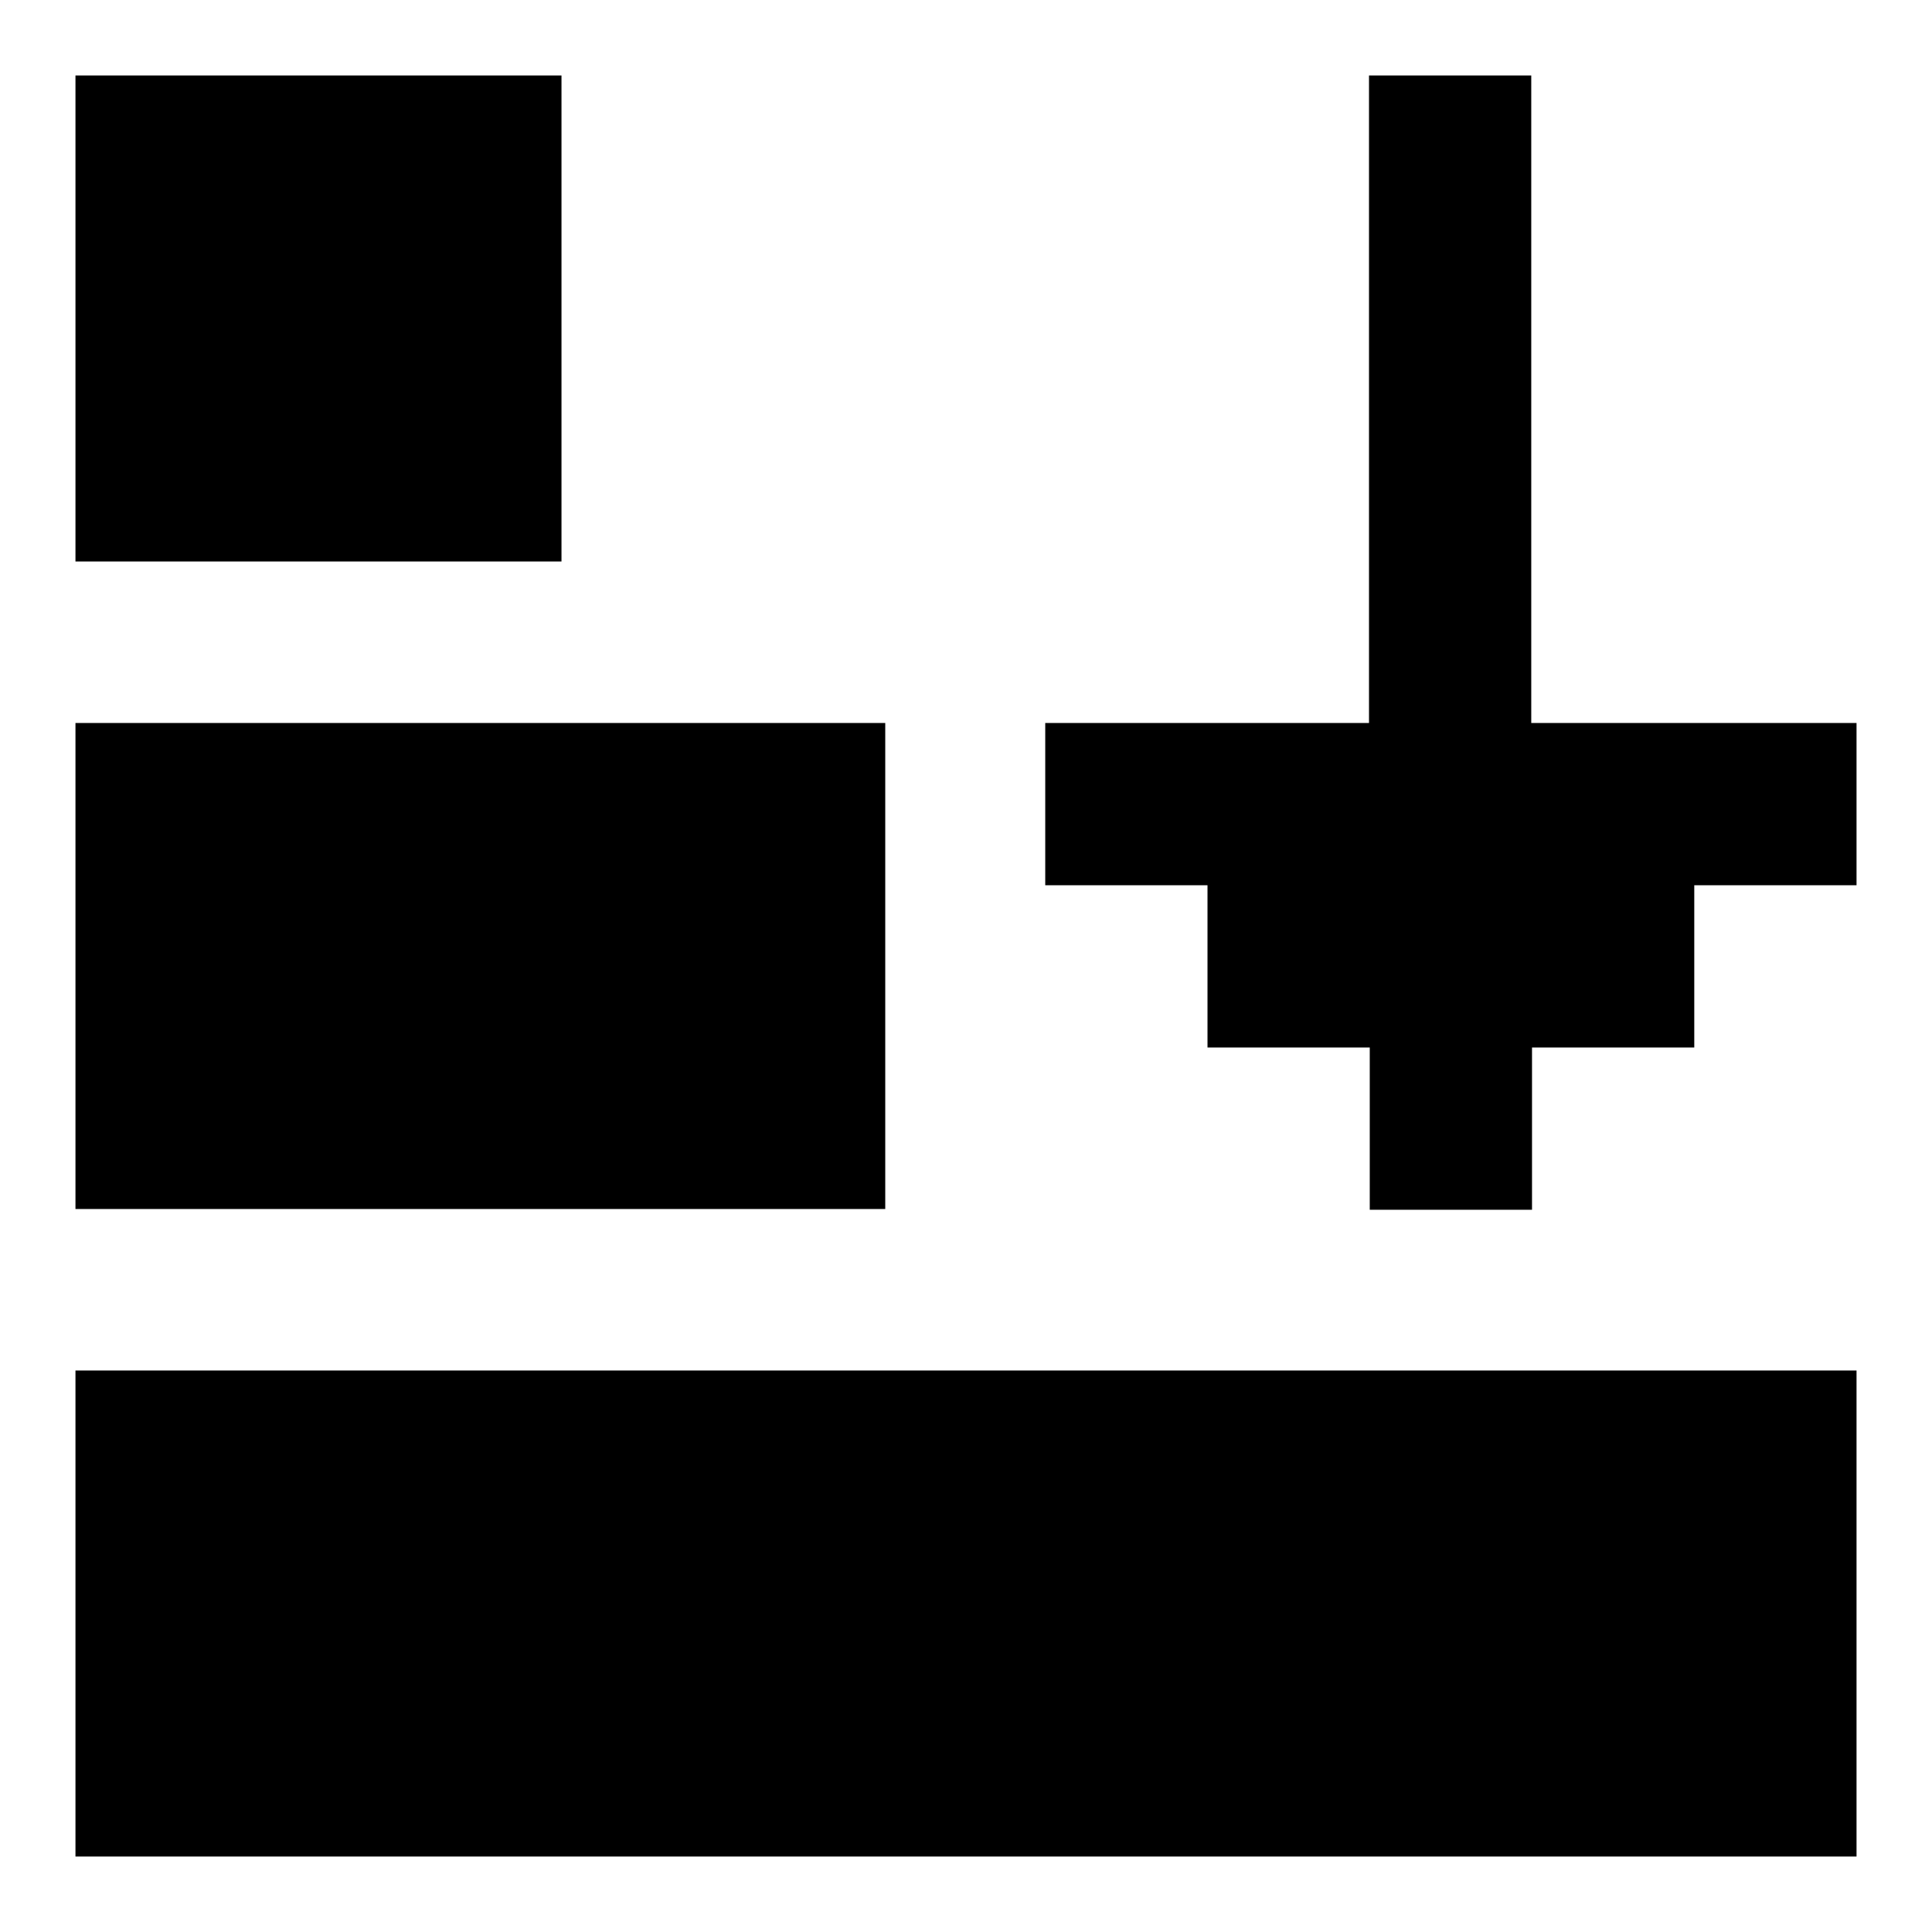 <?xml version="1.0" encoding="utf-8"?>
<!-- Svg Vector Icons : http://www.onlinewebfonts.com/icon -->
<!DOCTYPE svg PUBLIC "-//W3C//DTD SVG 1.1//EN" "http://www.w3.org/Graphics/SVG/1.1/DTD/svg11.dtd">
<svg version="1.1" xmlns="http://www.w3.org/2000/svg" xmlns:xlink="http://www.w3.org/1999/xlink" x="0px" y="0px" viewBox="0 0 256 256" enable-background="new 0 0 256 256" xml:space="preserve">
<g> <path fill="#000000" d="M246,95.8v21.5h-21.5v21.5h-21.5v21.5h-21.5v-21.5h-21.5v-21.5h-21.5V95.8h42.9V10h21.5v85.8H246z  M246,181.6H10V246h236V181.6z M117.3,160.2H10V95.8h107.3V160.2z M74.4,74.4H10V10h64.4V74.4z"/></g>
</svg>
